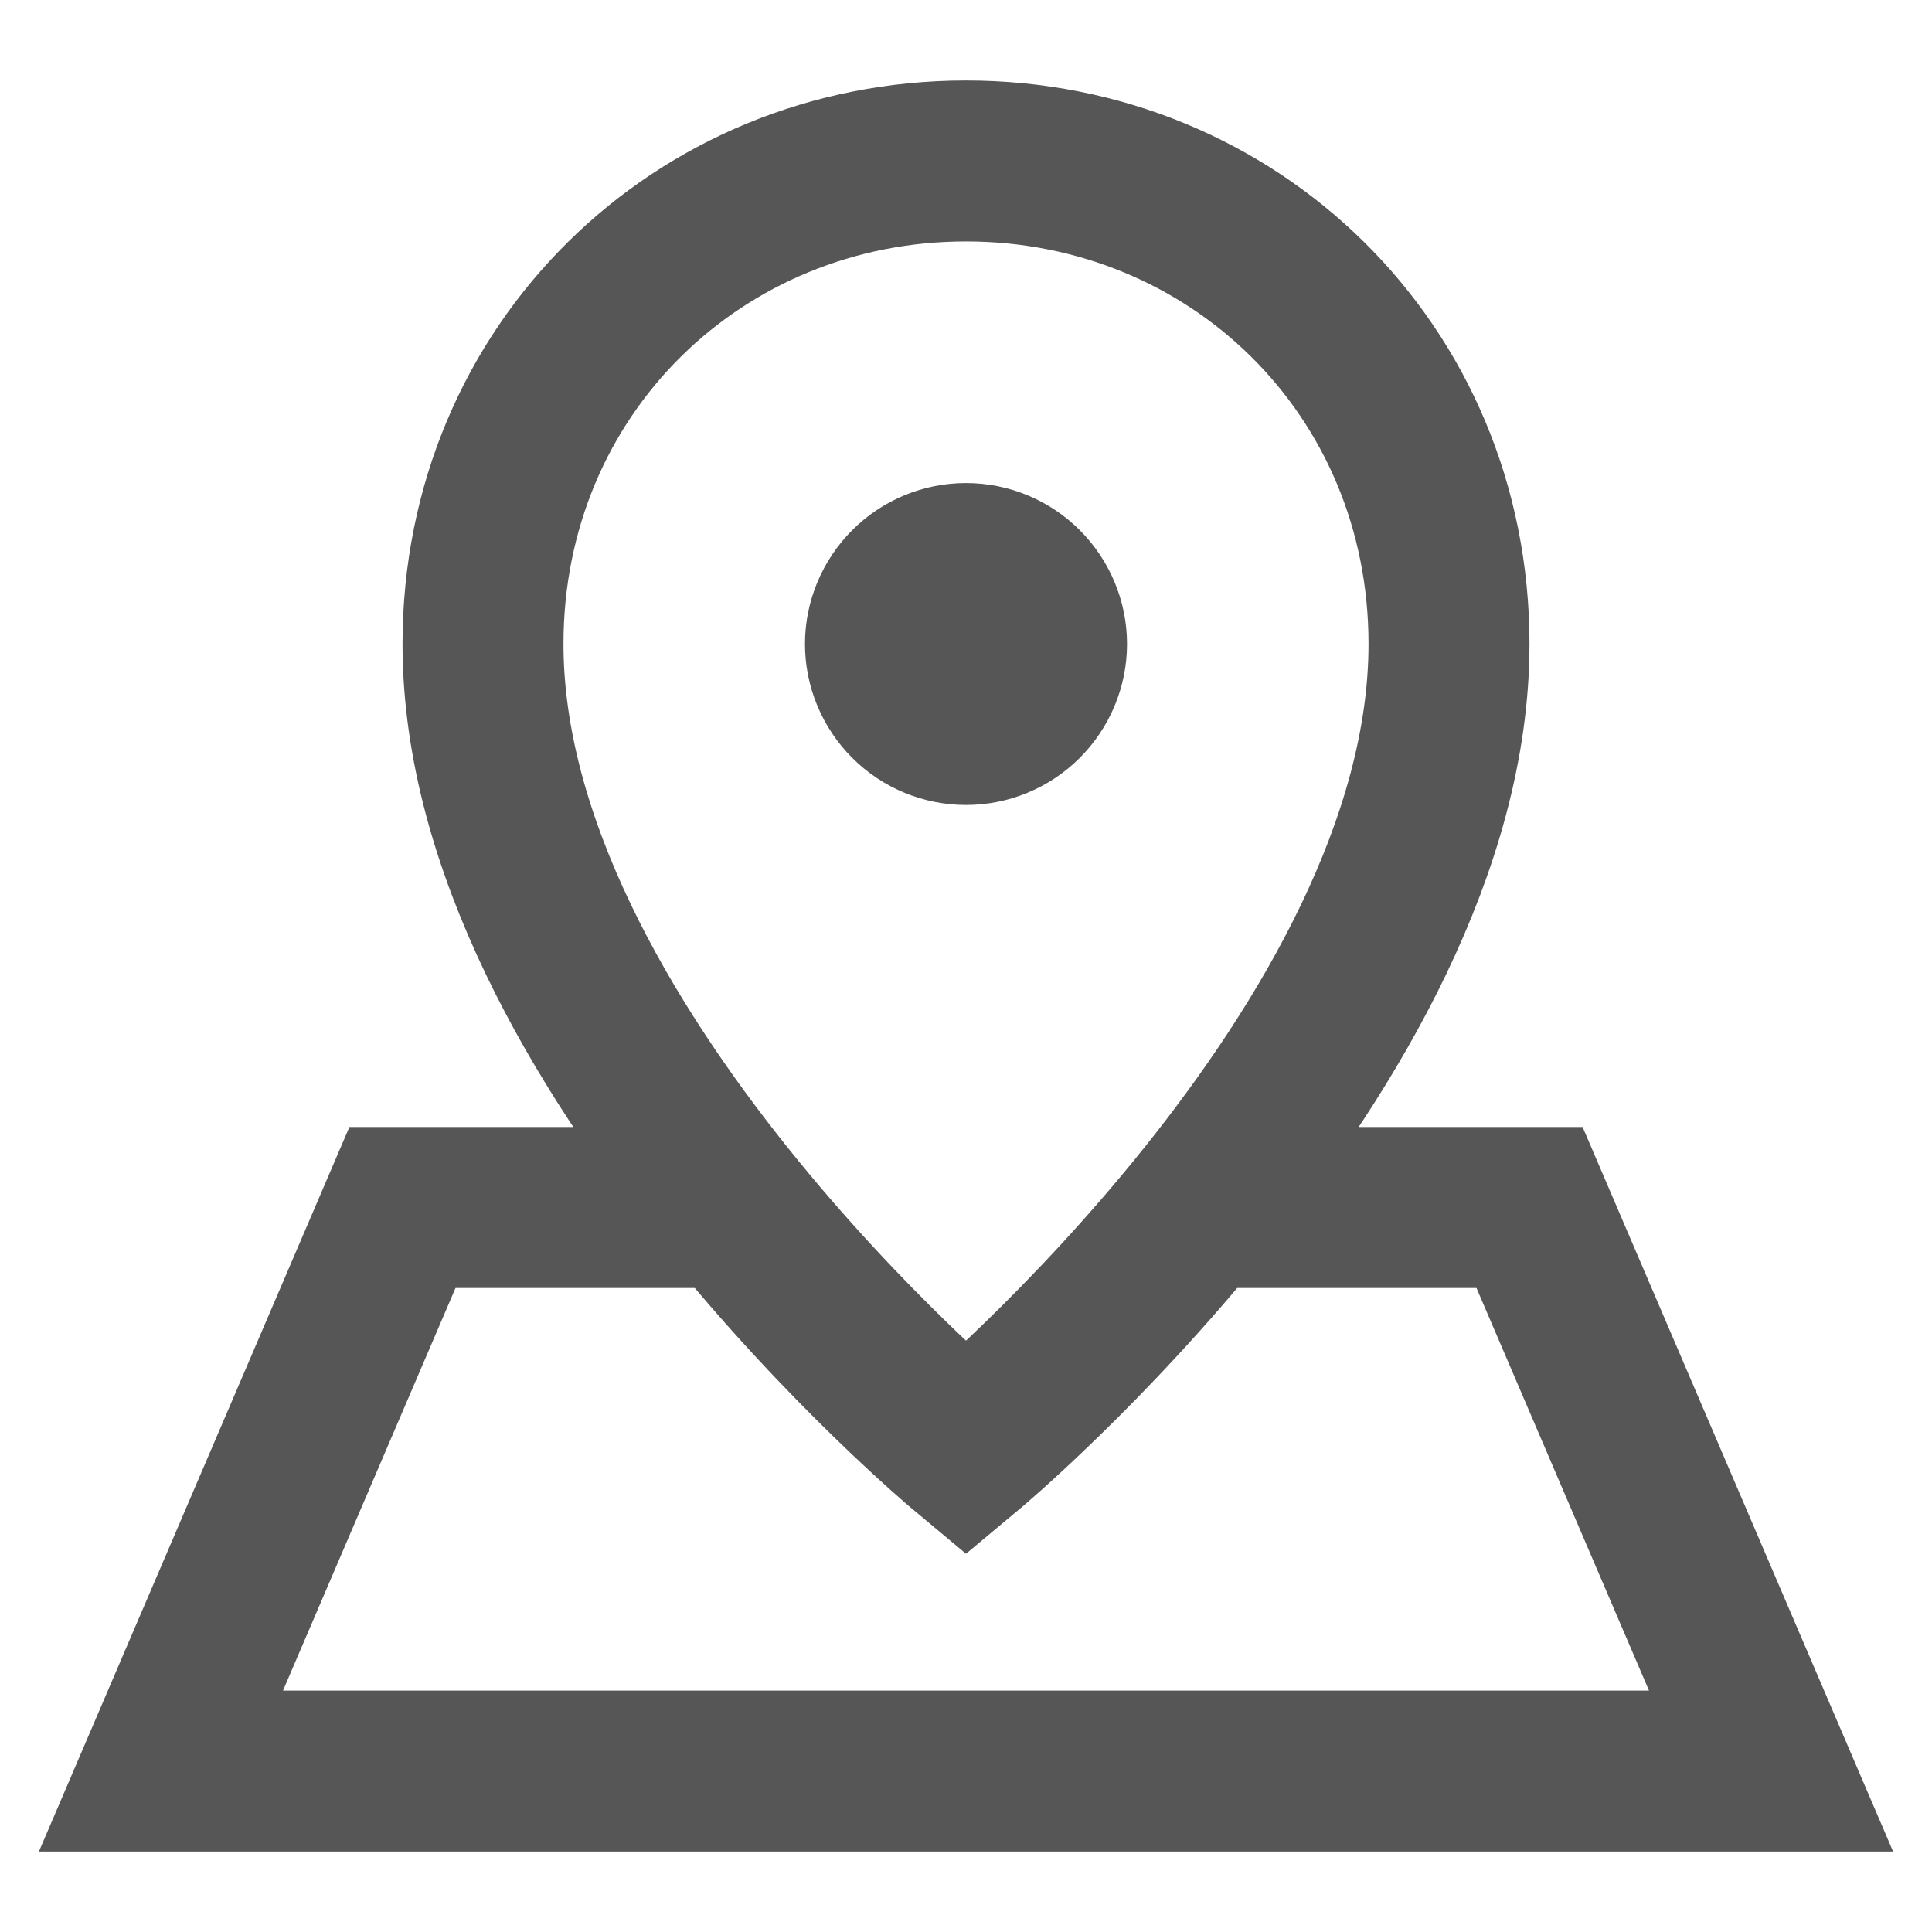 <svg width="16" height="16" viewBox="0 0 16 16" fill="none" xmlns="http://www.w3.org/2000/svg">
<g clip-path="url(#clip0_78_1735)">
<path d="M10 10H12.667L14.667 14.667H1.333L3.333 10H6M8.667 5.333C8.667 5.51 8.596 5.68 8.471 5.805C8.346 5.93 8.177 6 8 6C7.823 6 7.654 5.93 7.529 5.805C7.404 5.68 7.333 5.51 7.333 5.333C7.333 5.157 7.404 4.987 7.529 4.862C7.654 4.737 7.823 4.667 8 4.667C8.177 4.667 8.346 4.737 8.471 4.862C8.596 4.987 8.667 5.157 8.667 5.333ZM4 5.333C4 8.667 8 12 8 12C8 12 12 8.667 12 5.333C12 3.055 10.209 1.333 8 1.333C5.791 1.333 4 3.055 4 5.333Z" stroke="#565656" stroke-width="1.333"/>
</g>
<defs>
<clipPath id="clip0_78_1735">
<rect width="16" height="16" fill="white"/>
</clipPath>
</defs>
</svg>
